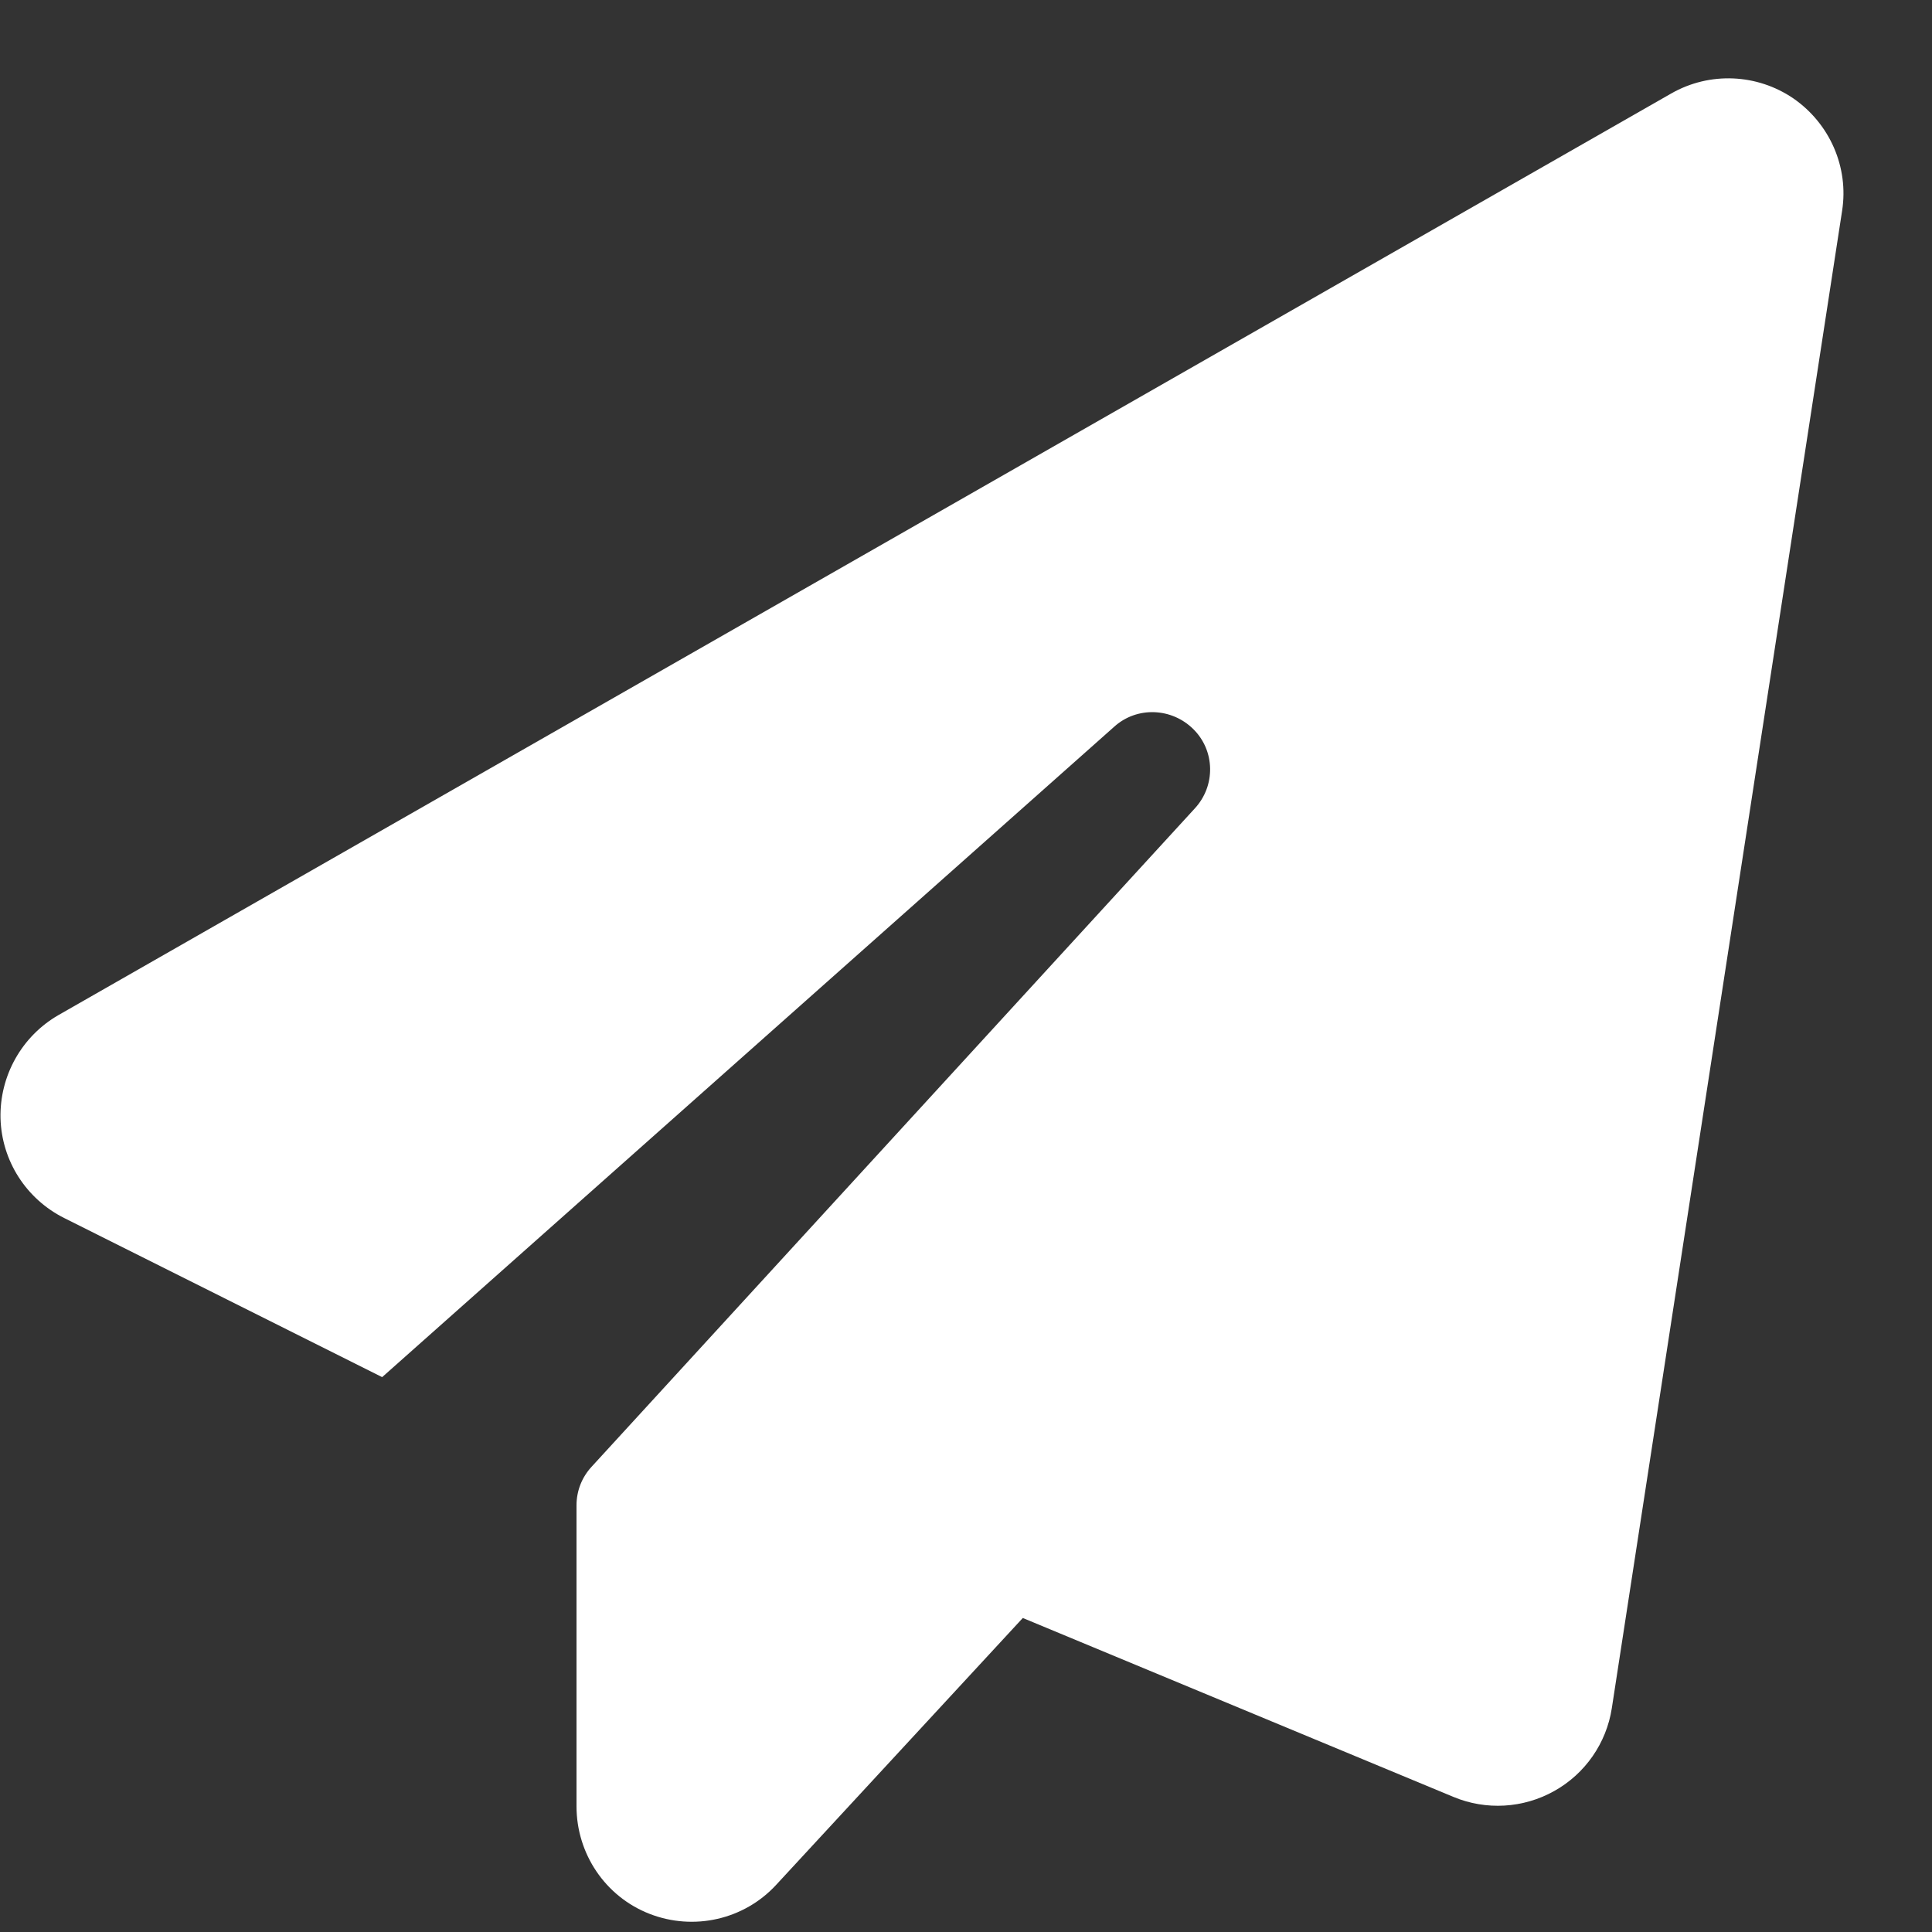 <svg width="15" height="15" viewBox="0 0 15 15" fill="none" xmlns="http://www.w3.org/2000/svg">
<rect x="0" y="0" width="15" height="15" fill="#333333" stroke="none"/>
<path d="M13.925 0.765C14.207 0.961 14.355 1.299 14.302 1.637L12.514 13.263C12.472 13.534 12.307 13.772 12.066 13.906C11.826 14.04 11.538 14.057 11.284 13.951L7.941 12.562L6.027 14.633C5.778 14.904 5.387 14.993 5.043 14.859C4.699 14.725 4.476 14.392 4.476 14.024V11.687C4.476 11.575 4.518 11.469 4.593 11.388L9.277 6.276C9.439 6.1 9.434 5.829 9.266 5.662C9.098 5.494 8.827 5.483 8.651 5.642L2.967 10.692L0.499 9.457C0.203 9.309 0.013 9.012 0.004 8.683C-0.004 8.353 0.169 8.045 0.454 7.881L12.975 0.726C13.274 0.555 13.643 0.572 13.925 0.765Z" fill="white"/>
</svg>
